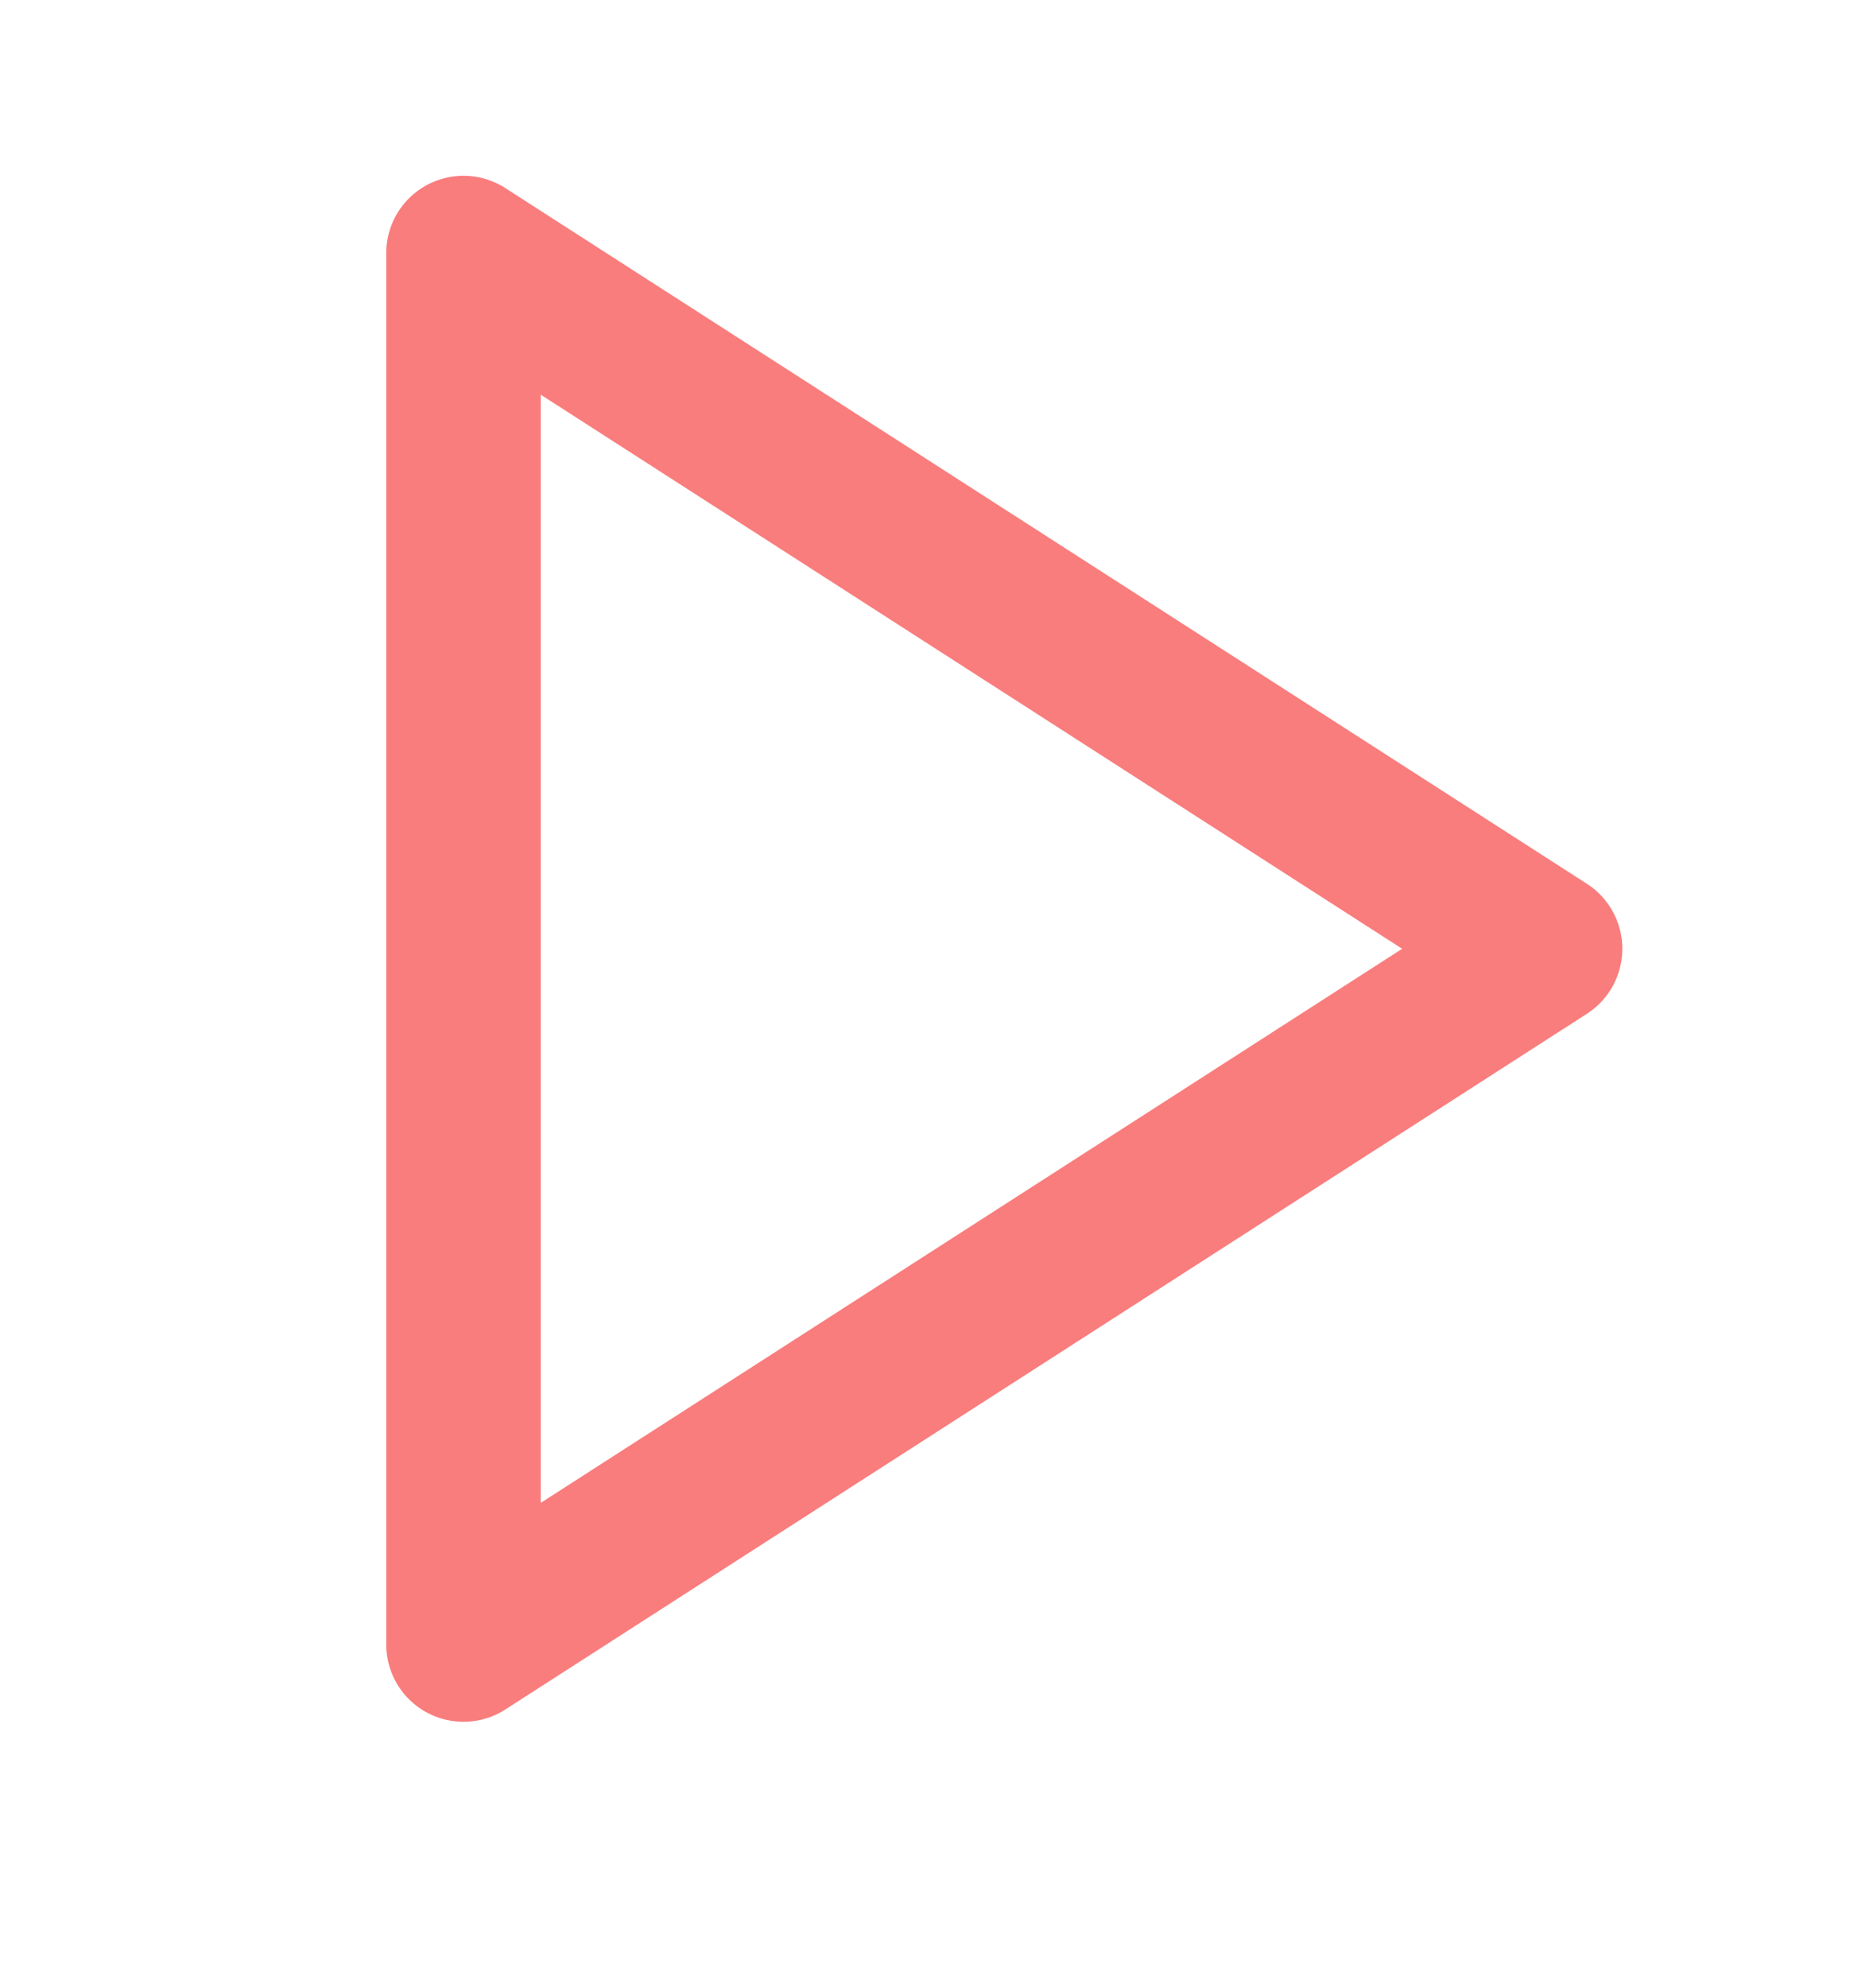 <svg width="14" height="15" viewBox="0 0 14 15" fill="none" xmlns="http://www.w3.org/2000/svg">
<path d="M3.5 1.91L11.667 7.16L3.5 12.41V1.91Z" stroke="#F97D7D" stroke-width="1.167" stroke-linecap="round" stroke-linejoin="round"/>
</svg>

